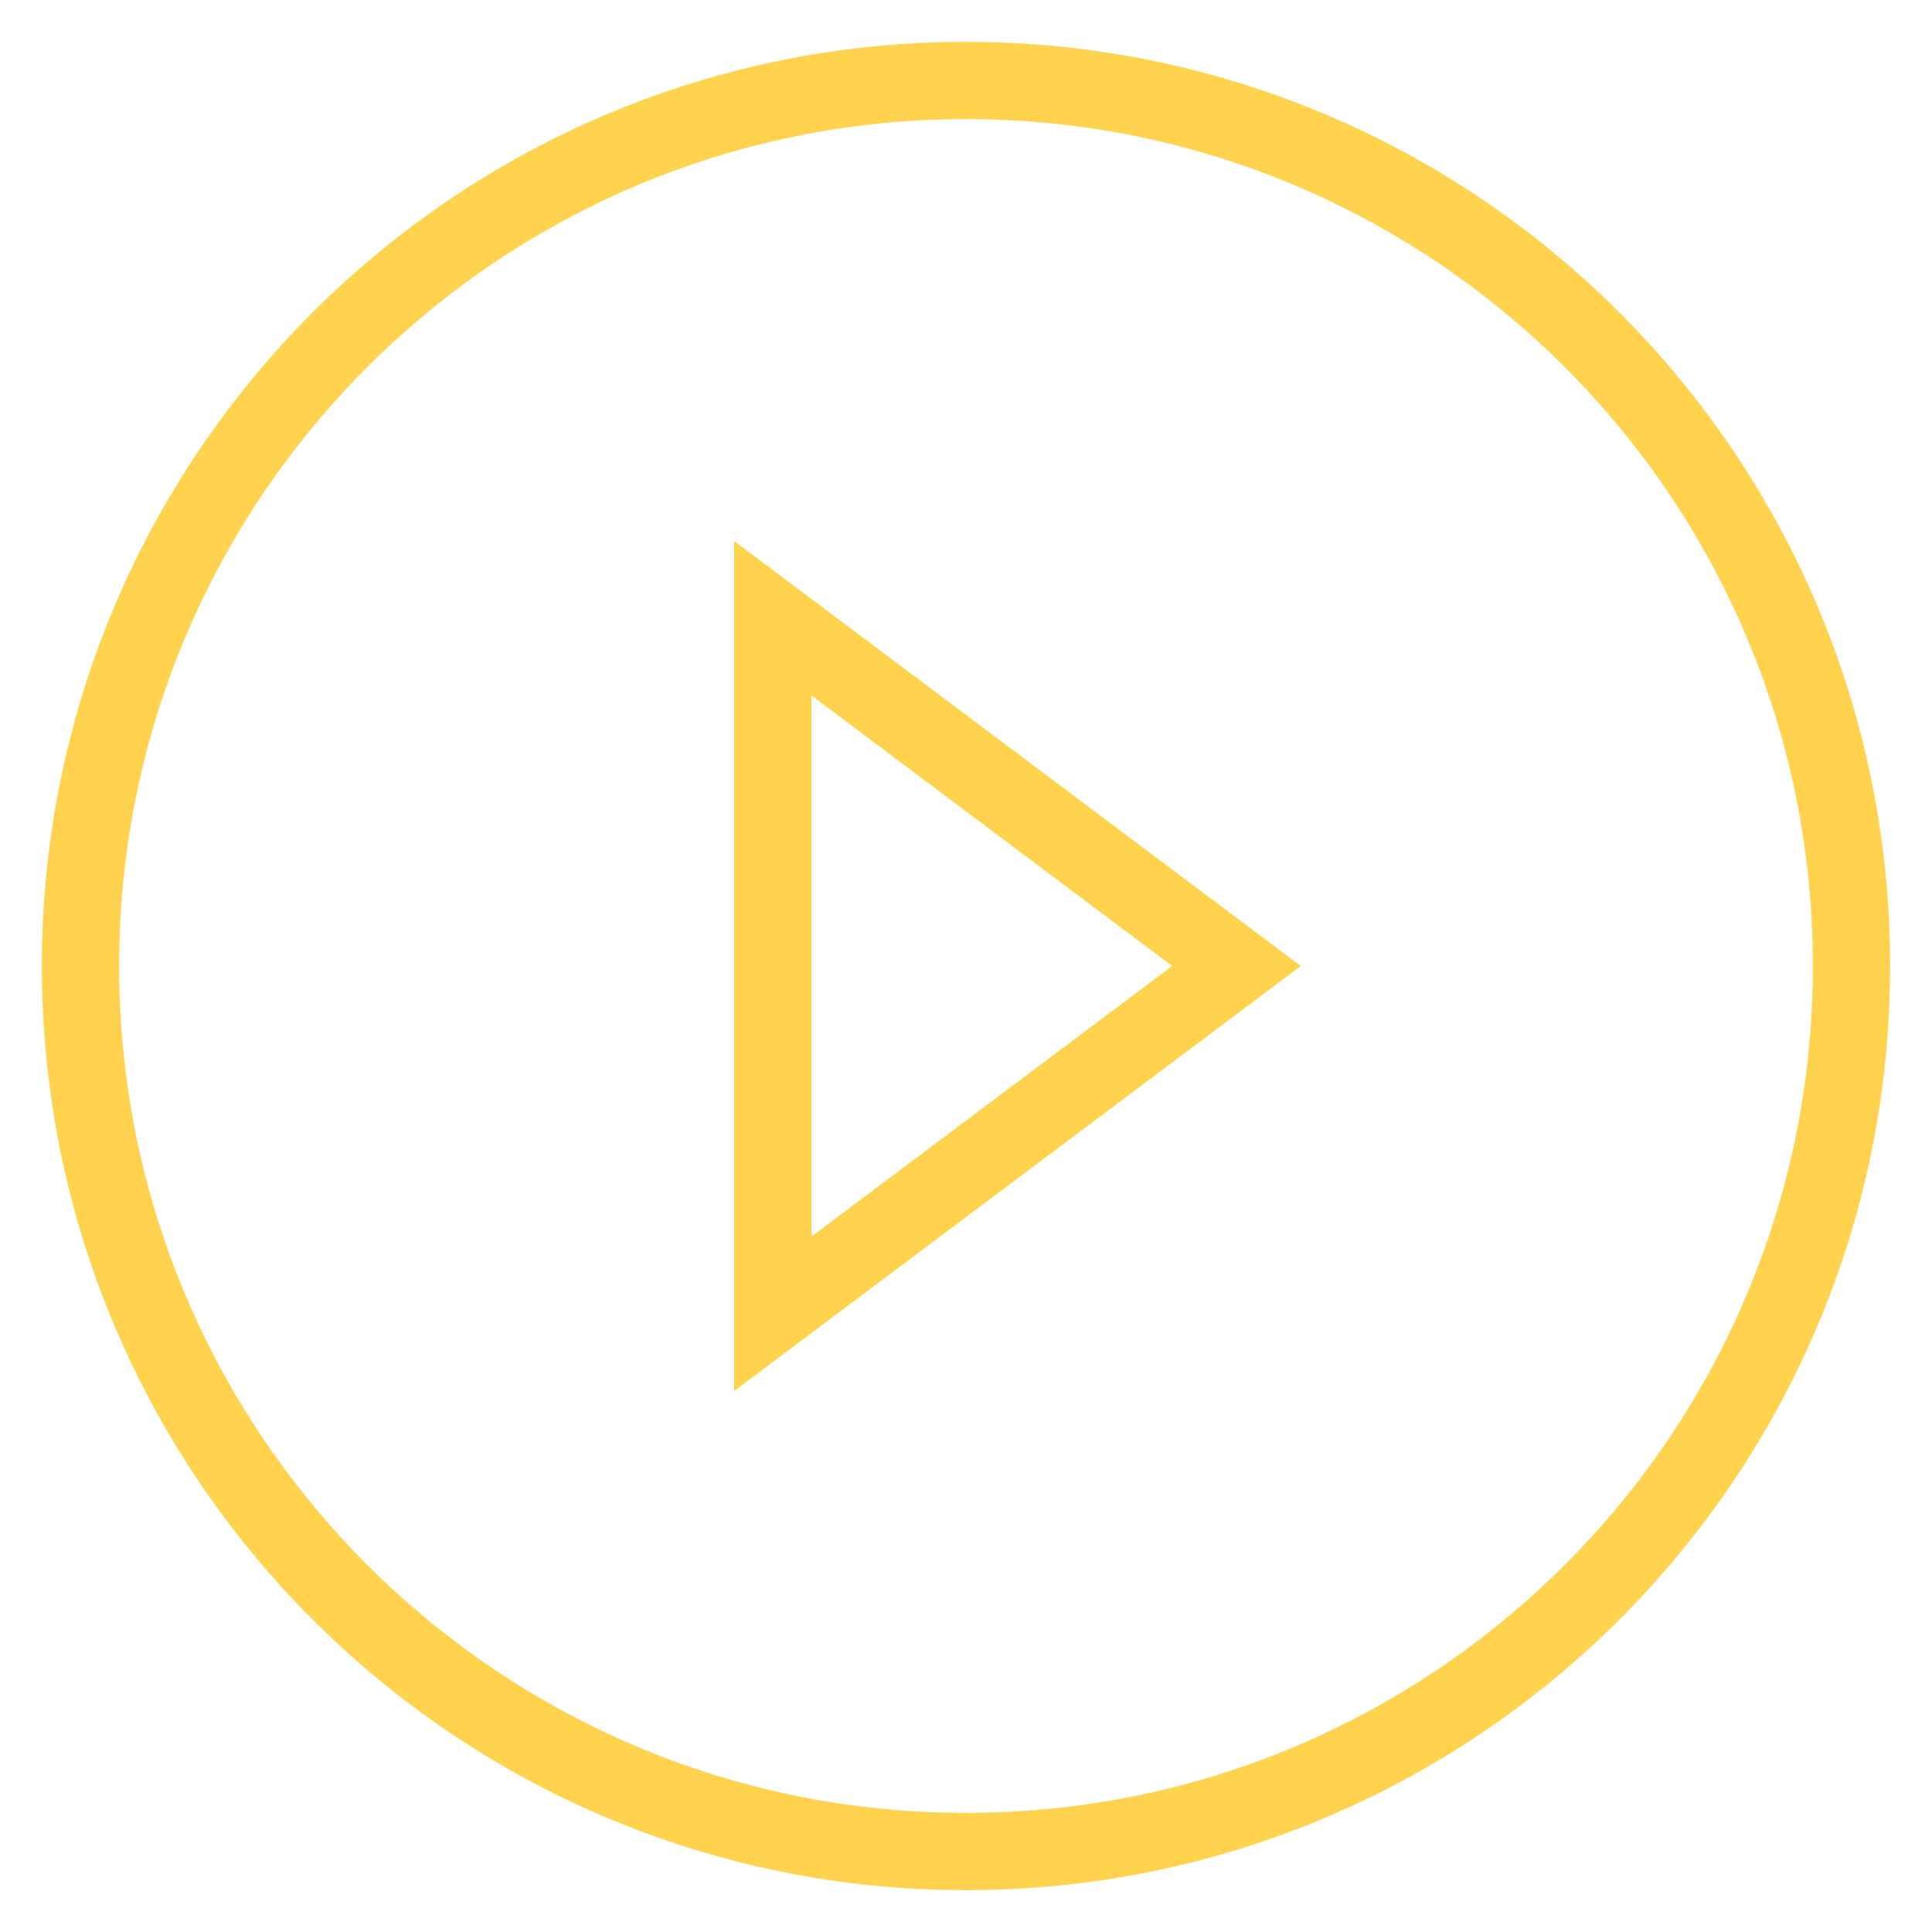 <svg class="icon" width="60" height="60" viewBox="0 0 50 50" fill="none" xmlns="http://www.w3.org/2000/svg">
    <path d="M25 47.917C37.656 47.917 47.917 37.657 47.917 25C47.917 12.344 37.656 2.083 25 2.083C12.343 2.083 2.083 12.344 2.083 25C2.083 37.657 12.343 47.917 25 47.917Z" stroke="#FFD34E" stroke-width="2" stroke-miterlimit="10" stroke-linecap="square"></path>
    <path d="M20 34V16L32 25L20 34Z" stroke="#FFD34E" stroke-width="2" stroke-miterlimit="10" stroke-linecap="square"></path>
</svg>